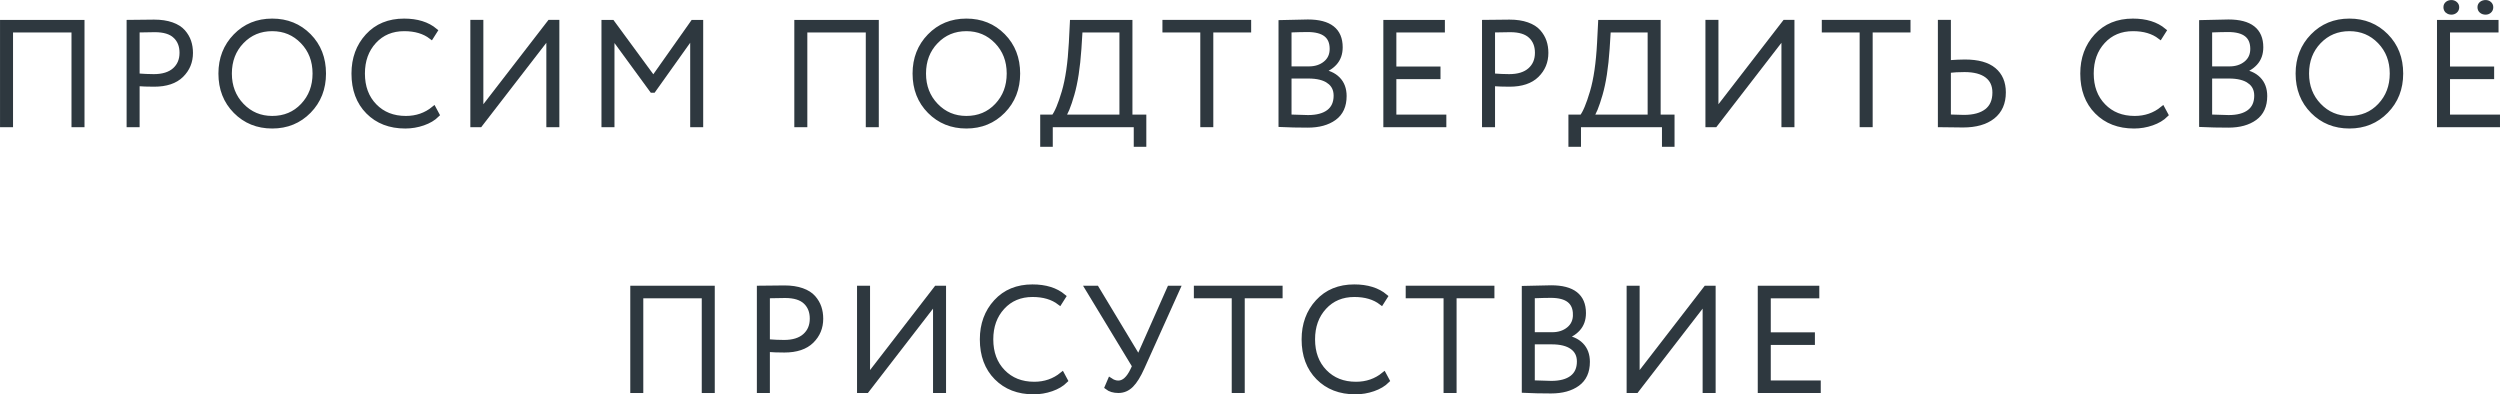 <?xml version="1.0" encoding="UTF-8" standalone="no"?> <!-- Created with Inkscape (http://www.inkscape.org/) --> <svg xmlns:inkscape="http://www.inkscape.org/namespaces/inkscape" xmlns:sodipodi="http://sodipodi.sourceforge.net/DTD/sodipodi-0.dtd" xmlns="http://www.w3.org/2000/svg" xmlns:svg="http://www.w3.org/2000/svg" id="svg1" width="335.255" height="52.881" viewBox="0 0 335.255 52.881" sodipodi:docname="26.ai"> <defs id="defs1"> <clipPath clipPathUnits="userSpaceOnUse" id="clipPath3537"> <path d="M 0,5837.029 H 420 V 0 H 0 Z" transform="translate(-92.484,-2370.682)" id="path3537"></path> </clipPath> <clipPath clipPathUnits="userSpaceOnUse" id="clipPath3539"> <path d="M 0,5837.029 H 420 V 0 H 0 Z" transform="translate(-98.028,-2374.814)" id="path3539"></path> </clipPath> <clipPath clipPathUnits="userSpaceOnUse" id="clipPath3541"> <path d="M 0,5837.029 H 420 V 0 H 0 Z" transform="translate(-107.931,-2372.043)" id="path3541"></path> </clipPath> <clipPath clipPathUnits="userSpaceOnUse" id="clipPath3543"> <path d="M 0,5837.029 H 420 V 0 H 0 Z" transform="translate(-125.054,-2371.315)" id="path3543"></path> </clipPath> <clipPath clipPathUnits="userSpaceOnUse" id="clipPath3545"> <path d="M 0,5837.029 H 420 V 0 H 0 Z" transform="translate(-139.435,-2379.652)" id="path3545"></path> </clipPath> <clipPath clipPathUnits="userSpaceOnUse" id="clipPath3547"> <path d="M 0,5837.029 H 420 V 0 H 0 Z" transform="translate(-145.787,-2370.682)" id="path3547"></path> </clipPath> <clipPath clipPathUnits="userSpaceOnUse" id="clipPath3549"> <path d="M 0,5837.029 H 420 V 0 H 0 Z" transform="translate(-172.372,-2370.682)" id="path3549"></path> </clipPath> <clipPath clipPathUnits="userSpaceOnUse" id="clipPath3551"> <path d="M 0,5837.029 H 420 V 0 H 0 Z" transform="translate(-177.747,-2372.043)" id="path3551"></path> </clipPath> <clipPath clipPathUnits="userSpaceOnUse" id="clipPath3553"> <path d="M 0,5837.029 H 420 V 0 H 0 Z" transform="translate(-189.87,-2368.712)" id="path3553"></path> </clipPath> <clipPath clipPathUnits="userSpaceOnUse" id="clipPath3555"> <path d="M 0,5837.029 H 420 V 0 H 0 Z" transform="translate(-205.207,-2380.211)" id="path3555"></path> </clipPath> <clipPath clipPathUnits="userSpaceOnUse" id="clipPath3557"> <path d="M 0,5837.029 H 420 V 0 H 0 Z" transform="translate(-215.764,-2370.638)" id="path3557"></path> </clipPath> <clipPath clipPathUnits="userSpaceOnUse" id="clipPath3559"> <path d="M 0,5837.029 H 420 V 0 H 0 Z" transform="translate(-229.454,-2370.682)" id="path3559"></path> </clipPath> <clipPath clipPathUnits="userSpaceOnUse" id="clipPath3561"> <path d="M 0,5837.029 H 420 V 0 H 0 Z" transform="translate(-234.351,-2374.814)" id="path3561"></path> </clipPath> <clipPath clipPathUnits="userSpaceOnUse" id="clipPath3563"> <path d="M 0,5837.029 H 420 V 0 H 0 Z" transform="translate(-242.997,-2368.712)" id="path3563"></path> </clipPath> <clipPath clipPathUnits="userSpaceOnUse" id="clipPath3565"> <path d="M 0,5837.029 H 420 V 0 H 0 Z" transform="translate(-263.656,-2379.652)" id="path3565"></path> </clipPath> <clipPath clipPathUnits="userSpaceOnUse" id="clipPath3567"> <path d="M 0,5837.029 H 420 V 0 H 0 Z" transform="translate(-271.522,-2380.211)" id="path3567"></path> </clipPath> <clipPath clipPathUnits="userSpaceOnUse" id="clipPath3569"> <path d="M 0,5837.029 H 420 V 0 H 0 Z" transform="translate(-284.087,-2375.63)" id="path3569"></path> </clipPath> <clipPath clipPathUnits="userSpaceOnUse" id="clipPath3571"> <path d="M 0,5837.029 H 420 V 0 H 0 Z" transform="translate(-298.93,-2371.315)" id="path3571"></path> </clipPath> <clipPath clipPathUnits="userSpaceOnUse" id="clipPath3573"> <path d="M 0,5837.029 H 420 V 0 H 0 Z" transform="translate(-308.356,-2370.638)" id="path3573"></path> </clipPath> <clipPath clipPathUnits="userSpaceOnUse" id="clipPath3575"> <path d="M 0,5837.029 H 420 V 0 H 0 Z" transform="translate(-316.847,-2372.043)" id="path3575"></path> </clipPath> <clipPath clipPathUnits="userSpaceOnUse" id="clipPath3577"> <path d="M 0,5837.029 H 420 V 0 H 0 Z" transform="translate(-335.426,-2370.682)" id="path3577"></path> </clipPath> <clipPath clipPathUnits="userSpaceOnUse" id="clipPath3580"> <path d="M 0,5837.029 H 420 V 0 H 0 Z" transform="translate(-155.874,-2343.947)" id="path3580"></path> </clipPath> <clipPath clipPathUnits="userSpaceOnUse" id="clipPath3582"> <path d="M 0,5837.029 H 420 V 0 H 0 Z" transform="translate(-161.417,-2348.079)" id="path3582"></path> </clipPath> <clipPath clipPathUnits="userSpaceOnUse" id="clipPath3584"> <path d="M 0,5837.029 H 420 V 0 H 0 Z" transform="translate(-178.327,-2352.916)" id="path3584"></path> </clipPath> <clipPath clipPathUnits="userSpaceOnUse" id="clipPath3586"> <path d="M 0,5837.029 H 420 V 0 H 0 Z" transform="translate(-188.253,-2344.579)" id="path3586"></path> </clipPath> <clipPath clipPathUnits="userSpaceOnUse" id="clipPath3588"> <path d="M 0,5837.029 H 420 V 0 H 0 Z" transform="translate(-201.869,-2354.24)" id="path3588"></path> </clipPath> <clipPath clipPathUnits="userSpaceOnUse" id="clipPath3590"> <path d="M 0,5837.029 H 420 V 0 H 0 Z" transform="translate(-208.368,-2353.475)" id="path3590"></path> </clipPath> <clipPath clipPathUnits="userSpaceOnUse" id="clipPath3592"> <path d="M 0,5837.029 H 420 V 0 H 0 Z" transform="translate(-220.616,-2344.579)" id="path3592"></path> </clipPath> <clipPath clipPathUnits="userSpaceOnUse" id="clipPath3594"> <path d="M 0,5837.029 H 420 V 0 H 0 Z" transform="translate(-229.673,-2353.475)" id="path3594"></path> </clipPath> <clipPath clipPathUnits="userSpaceOnUse" id="clipPath3596"> <path d="M 0,5837.029 H 420 V 0 H 0 Z" transform="translate(-240.232,-2343.903)" id="path3596"></path> </clipPath> <clipPath clipPathUnits="userSpaceOnUse" id="clipPath3598"> <path d="M 0,5837.029 H 420 V 0 H 0 Z" transform="translate(-255.73,-2352.916)" id="path3598"></path> </clipPath> <clipPath clipPathUnits="userSpaceOnUse" id="clipPath3600"> <path d="M 0,5837.029 H 420 V 0 H 0 Z" transform="translate(-267.111,-2343.947)" id="path3600"></path> </clipPath> </defs> <g id="layer-MC0" inkscape:groupmode="layer" inkscape:label="Слой 1" transform="translate(-112.314,-4605.073)"> <path id="path3535" d="m 44.967,-136.883 v -9.527 h -6.387 v 9.527 h -0.809 v -10.301 h 8.004 v 10.301 z m 6.349,0 h -0.809 v -10.301 c 0.188,0 0.604,-0.003 1.254,-0.012 0.647,-0.006 1.069,-0.012 1.266,-0.012 0.686,0 1.277,0.091 1.77,0.27 0.498,0.173 0.879,0.41 1.137,0.715 0.264,0.305 0.457,0.633 0.574,0.984 0.117,0.346 0.176,0.724 0.176,1.137 0,0.885 -0.311,1.629 -0.926,2.238 -0.618,0.604 -1.529,0.902 -2.73,0.902 -0.618,0 -1.189,-0.018 -1.711,-0.059 z m 1.781,-9.562 c -0.539,0 -1.134,0.012 -1.781,0.035 v 4.617 c 0.639,0.047 1.198,0.07 1.676,0.07 0.914,0 1.617,-0.217 2.109,-0.656 0.492,-0.437 0.738,-1.014 0.738,-1.734 0,-0.709 -0.229,-1.277 -0.68,-1.699 -0.445,-0.422 -1.134,-0.633 -2.062,-0.633 z m 6.65,4.418 c 0,-1.5 0.486,-2.754 1.465,-3.762 0.984,-1.014 2.215,-1.523 3.691,-1.523 1.477,0 2.707,0.501 3.691,1.5 0.984,0.993 1.477,2.256 1.477,3.785 0,1.509 -0.492,2.766 -1.477,3.773 -0.984,1.002 -2.215,1.5 -3.691,1.5 -1.471,0 -2.695,-0.495 -3.68,-1.488 -0.984,-0.99 -1.477,-2.253 -1.477,-3.785 z m 0.855,0 c 0,1.283 0.413,2.355 1.242,3.223 0.826,0.861 1.846,1.289 3.059,1.289 1.248,0 2.279,-0.428 3.094,-1.289 0.812,-0.867 1.219,-1.939 1.219,-3.223 0,-1.295 -0.416,-2.373 -1.242,-3.234 -0.829,-0.858 -1.852,-1.289 -3.07,-1.289 -1.228,0 -2.25,0.431 -3.07,1.289 -0.82,0.861 -1.23,1.939 -1.23,3.234 z m 20.552,3.539 0.328,0.609 c -0.36,0.352 -0.829,0.63 -1.406,0.832 -0.58,0.193 -1.178,0.293 -1.793,0.293 -1.541,0 -2.786,-0.48 -3.738,-1.441 -0.946,-0.961 -1.418,-2.238 -1.418,-3.832 0,-1.515 0.46,-2.771 1.383,-3.773 0.92,-1.008 2.139,-1.512 3.656,-1.512 1.304,0 2.344,0.325 3.117,0.973 l -0.375,0.598 c -0.712,-0.539 -1.623,-0.809 -2.73,-0.809 -1.242,0 -2.256,0.428 -3.035,1.277 -0.773,0.853 -1.16,1.934 -1.16,3.246 0,1.345 0.401,2.435 1.207,3.27 0.812,0.829 1.863,1.242 3.152,1.242 1.078,0 2.016,-0.322 2.812,-0.973 z m 4.646,1.605 h -0.727 v -10.301 h 0.809 v 8.977 l 6.926,-8.977 h 0.727 v 10.301 h -0.809 v -8.977 z m 12.463,0 v -10.301 h 0.832 l 4.137,5.648 3.996,-5.648 h 0.773 v 10.301 h -0.809 v -9.035 l -3.961,5.566 h -0.129 l -4.031,-5.52 v 8.988 z m 26.593,0 v -9.527 h -6.387 v 9.527 h -0.809 v -10.301 h 8.004 v 10.301 z m 4.705,-5.145 c 0,-1.5 0.486,-2.754 1.465,-3.762 0.984,-1.014 2.215,-1.523 3.691,-1.523 1.477,0 2.707,0.501 3.691,1.5 0.984,0.993 1.477,2.256 1.477,3.785 0,1.509 -0.492,2.766 -1.477,3.773 -0.984,1.002 -2.215,1.5 -3.691,1.5 -1.471,0 -2.695,-0.495 -3.68,-1.488 -0.984,-0.99 -1.477,-2.253 -1.477,-3.785 z m 0.855,0 c 0,1.283 0.413,2.355 1.242,3.223 0.826,0.861 1.846,1.289 3.059,1.289 1.248,0 2.279,-0.428 3.094,-1.289 0.812,-0.867 1.219,-1.939 1.219,-3.223 0,-1.295 -0.416,-2.373 -1.242,-3.234 -0.829,-0.858 -1.852,-1.289 -3.07,-1.289 -1.228,0 -2.25,0.431 -3.07,1.289 -0.82,0.861 -1.23,1.939 -1.23,3.234 z m 11.977,7.113 v -2.73 h 1.102 c 0.334,-0.422 0.691,-1.26 1.066,-2.52 0.375,-1.266 0.612,-2.918 0.715,-4.957 l 0.105,-2.062 h 5.801 v 9.539 h 1.395 v 2.73 h -0.762 v -1.969 h -8.648 v 1.969 z m 3.656,-9.621 c -0.135,1.875 -0.372,3.407 -0.715,4.594 -0.346,1.189 -0.656,1.954 -0.938,2.297 h 5.977 v -8.766 h -4.207 z m 8.646,-1.875 v -0.773 h 8.426 v 0.773 h -3.809 v 9.527 h -0.809 v -9.527 z m 11.666,9.516 v -10.266 c 1.529,-0.038 2.432,-0.059 2.707,-0.059 2.171,0 3.258,0.85 3.258,2.543 0,0.65 -0.193,1.181 -0.574,1.594 -0.375,0.407 -0.853,0.68 -1.43,0.82 v 0.023 c 0.756,0.088 1.342,0.346 1.758,0.773 0.422,0.431 0.633,0.996 0.633,1.699 0,0.984 -0.334,1.72 -0.996,2.203 -0.665,0.486 -1.553,0.727 -2.66,0.727 -0.993,0 -1.893,-0.021 -2.695,-0.059 z m 2.766,-4.887 h -1.957 v 4.113 c 1.102,0.047 1.737,0.07 1.91,0.07 0.905,0 1.6,-0.188 2.086,-0.562 0.492,-0.375 0.738,-0.926 0.738,-1.652 0,-0.624 -0.243,-1.107 -0.727,-1.453 -0.478,-0.343 -1.16,-0.516 -2.051,-0.516 z m -0.082,-4.676 c -0.422,0 -1.049,0.018 -1.875,0.047 v 3.914 h 2.004 c 0.662,0 1.219,-0.179 1.664,-0.539 0.451,-0.366 0.68,-0.858 0.68,-1.477 0,-1.295 -0.826,-1.945 -2.473,-1.945 z m 7.857,9.574 v -10.301 h 5.695 v 0.773 h -4.887 v 3.926 h 4.441 v 0.762 h -4.441 v 4.078 h 5.039 v 0.762 z m 10.734,0 h -0.809 v -10.301 c 0.188,0 0.604,-0.003 1.254,-0.012 0.647,-0.006 1.069,-0.012 1.266,-0.012 0.686,0 1.277,0.091 1.77,0.27 0.498,0.173 0.879,0.41 1.137,0.715 0.264,0.305 0.457,0.633 0.574,0.984 0.117,0.346 0.176,0.724 0.176,1.137 0,0.885 -0.311,1.629 -0.926,2.238 -0.618,0.604 -1.529,0.902 -2.73,0.902 -0.618,0 -1.189,-0.018 -1.711,-0.059 z m 1.781,-9.562 c -0.539,0 -1.134,0.012 -1.781,0.035 v 4.617 c 0.639,0.047 1.198,0.07 1.676,0.07 0.914,0 1.617,-0.217 2.109,-0.656 0.492,-0.437 0.738,-1.014 0.738,-1.734 0,-0.709 -0.229,-1.277 -0.68,-1.699 -0.445,-0.422 -1.134,-0.633 -2.062,-0.633 z m 6.1,11.531 v -2.73 h 1.102 c 0.334,-0.422 0.691,-1.26 1.066,-2.52 0.375,-1.266 0.612,-2.918 0.715,-4.957 l 0.105,-2.062 h 5.801 v 9.539 h 1.395 v 2.73 h -0.762 v -1.969 h -8.648 v 1.969 z m 3.656,-9.621 c -0.135,1.875 -0.372,3.407 -0.715,4.594 -0.346,1.189 -0.656,1.954 -0.938,2.297 h 5.977 v -8.766 h -4.207 z m 10.849,7.652 h -0.727 v -10.301 h 0.809 v 8.977 l 6.926,-8.977 h 0.727 v 10.301 h -0.809 v -8.977 z m 10.989,-9.527 v -0.773 h 8.426 v 0.773 h -3.809 v 9.527 h -0.809 v -9.527 z m 14.092,3.984 c -0.586,0 -1.125,0.029 -1.617,0.082 v 4.676 c 0.914,0.032 1.433,0.047 1.559,0.047 0.999,0 1.77,-0.211 2.309,-0.633 0.539,-0.422 0.809,-1.043 0.809,-1.863 0,-0.741 -0.264,-1.312 -0.785,-1.711 -0.524,-0.398 -1.283,-0.598 -2.273,-0.598 z m -1.617,-4.758 v 4.066 c 0.709,-0.047 1.266,-0.07 1.664,-0.07 1.295,0 2.265,0.267 2.906,0.797 0.639,0.533 0.961,1.286 0.961,2.262 0,1.055 -0.36,1.869 -1.078,2.438 -0.712,0.562 -1.705,0.844 -2.977,0.844 -0.299,0 -0.709,-0.009 -1.23,-0.023 -0.516,-0.009 -0.867,-0.012 -1.055,-0.012 v -10.301 z m 21.545,8.695 0.328,0.609 c -0.36,0.352 -0.829,0.63 -1.406,0.832 -0.58,0.193 -1.178,0.293 -1.793,0.293 -1.541,0 -2.786,-0.48 -3.738,-1.441 -0.946,-0.961 -1.418,-2.238 -1.418,-3.832 0,-1.515 0.46,-2.771 1.383,-3.773 0.92,-1.008 2.139,-1.512 3.656,-1.512 1.304,0 2.344,0.325 3.117,0.973 l -0.375,0.598 c -0.712,-0.539 -1.623,-0.809 -2.73,-0.809 -1.242,0 -2.256,0.428 -3.035,1.277 -0.773,0.853 -1.16,1.934 -1.16,3.246 0,1.345 0.401,2.435 1.207,3.27 0.812,0.829 1.863,1.242 3.152,1.242 1.078,0 2.016,-0.322 2.812,-0.973 z m 3.923,1.594 v -10.266 c 1.529,-0.038 2.432,-0.059 2.707,-0.059 2.171,0 3.258,0.85 3.258,2.543 0,0.65 -0.193,1.181 -0.574,1.594 -0.375,0.407 -0.853,0.68 -1.43,0.82 v 0.023 c 0.756,0.088 1.342,0.346 1.758,0.773 0.422,0.431 0.633,0.996 0.633,1.699 0,0.984 -0.334,1.72 -0.996,2.203 -0.665,0.486 -1.553,0.727 -2.66,0.727 -0.993,0 -1.893,-0.021 -2.695,-0.059 z m 2.766,-4.887 h -1.957 v 4.113 c 1.102,0.047 1.737,0.07 1.91,0.07 0.905,0 1.6,-0.188 2.086,-0.562 0.492,-0.375 0.738,-0.926 0.738,-1.652 0,-0.624 -0.243,-1.107 -0.727,-1.453 -0.478,-0.343 -1.16,-0.516 -2.051,-0.516 z m -0.082,-4.676 c -0.422,0 -1.049,0.018 -1.875,0.047 v 3.914 h 2.004 c 0.662,0 1.219,-0.179 1.664,-0.539 0.451,-0.366 0.68,-0.858 0.68,-1.477 0,-1.295 -0.826,-1.945 -2.473,-1.945 z m 7.028,4.43 c 0,-1.5 0.486,-2.754 1.465,-3.762 0.984,-1.014 2.215,-1.523 3.691,-1.523 1.477,0 2.707,0.501 3.691,1.5 0.984,0.993 1.477,2.256 1.477,3.785 0,1.509 -0.492,2.766 -1.477,3.773 -0.984,1.002 -2.215,1.5 -3.691,1.5 -1.471,0 -2.695,-0.495 -3.68,-1.488 -0.984,-0.99 -1.477,-2.253 -1.477,-3.785 z m 0.855,0 c 0,1.283 0.413,2.355 1.242,3.223 0.826,0.861 1.846,1.289 3.059,1.289 1.248,0 2.279,-0.428 3.094,-1.289 0.812,-0.867 1.219,-1.939 1.219,-3.223 0,-1.295 -0.416,-2.373 -1.242,-3.234 -0.829,-0.858 -1.852,-1.289 -3.07,-1.289 -1.228,0 -2.25,0.431 -3.07,1.289 -0.82,0.861 -1.23,1.939 -1.23,3.234 z m 13.356,5.145 v -10.301 h 5.695 v 0.773 h -4.887 v 3.926 h 4.441 v 0.762 h -4.441 v 4.078 h 5.039 v 0.762 z m 0.656,-11.824 c 0,-0.146 0.05,-0.261 0.152,-0.34 0.108,-0.085 0.24,-0.129 0.398,-0.129 0.141,0 0.261,0.044 0.363,0.129 0.108,0.088 0.164,0.199 0.164,0.34 0,0.158 -0.056,0.281 -0.164,0.375 -0.103,0.088 -0.223,0.129 -0.363,0.129 -0.158,0 -0.29,-0.041 -0.398,-0.129 -0.103,-0.094 -0.152,-0.217 -0.152,-0.375 z m 3.422,0 c 0,-0.146 0.053,-0.261 0.164,-0.34 0.117,-0.085 0.252,-0.129 0.41,-0.129 0.132,0 0.249,0.044 0.352,0.129 0.108,0.088 0.164,0.199 0.164,0.34 0,0.158 -0.056,0.281 -0.164,0.375 -0.103,0.088 -0.22,0.129 -0.352,0.129 -0.164,0 -0.302,-0.041 -0.41,-0.129 -0.111,-0.094 -0.164,-0.217 -0.164,-0.375 z m 0,0" style="fill:#2e383f;fill-opacity:1;fill-rule:nonzero;stroke:none" transform="matrix(1.333,0,0,1.333,62.274,4804.315)"></path> <path id="path3536" d="M 0,0 V 10.293 H -7.999 V 0 h 0.809 v 9.528 h 6.381 V 0 Z" style="fill:none;stroke:#2e383f;stroke-width:0.5;stroke-linecap:butt;stroke-linejoin:miter;stroke-miterlimit:10;stroke-dasharray:none;stroke-opacity:1" transform="matrix(1.333,0,0,-1.333,123.313,4621.797)" clip-path="url(#clipPath3537)" inkscape:export-filename="./path3536.svg" inkscape:export-xdpi="96" inkscape:export-ydpi="96"></path> <path id="path3538" d="m 0,0 c 0.52,-0.039 1.088,-0.059 1.706,-0.059 1.206,0 2.117,0.304 2.735,0.912 C 5.058,1.46 5.367,2.206 5.367,3.088 5.367,3.5 5.308,3.879 5.19,4.228 5.073,4.575 4.882,4.901 4.617,5.206 4.353,5.509 3.973,5.75 3.478,5.926 2.982,6.103 2.392,6.19 1.706,6.19 1.509,6.19 1.088,6.186 0.441,6.176 -0.206,6.166 -0.623,6.161 -0.809,6.161 V -4.132 H 0 Z M 3.845,4.793 C 4.291,4.372 4.514,3.809 4.514,3.103 4.514,2.377 4.269,1.796 3.779,1.36 3.289,0.924 2.588,0.706 1.676,0.706 1.196,0.706 0.637,0.73 0,0.779 v 4.617 c 0.647,0.02 1.24,0.03 1.779,0.03 0.931,0 1.62,-0.211 2.066,-0.633 z" style="fill:none;stroke:#2e383f;stroke-width:0.5;stroke-linecap:butt;stroke-linejoin:miter;stroke-miterlimit:10;stroke-dasharray:none;stroke-opacity:1" transform="matrix(1.333,0,0,-1.333,130.704,4616.288)" clip-path="url(#clipPath3539)"></path> <path id="path3540" d="m 0,0 c 0.985,-0.995 2.213,-1.493 3.683,-1.493 1.471,0 2.698,0.503 3.684,1.508 0.985,1.004 1.478,2.261 1.478,3.771 0,1.529 -0.493,2.792 -1.478,3.787 C 6.381,8.567 5.154,9.065 3.683,9.065 2.203,9.065 0.973,8.56 -0.007,7.55 -0.988,6.541 -1.478,5.286 -1.478,3.786 -1.478,2.257 -0.985,0.995 0,0 Z M 0.61,7.014 C 1.434,7.872 2.458,8.3 3.683,8.3 4.899,8.3 5.92,7.872 6.749,7.014 7.578,6.156 7.992,5.08 7.992,3.786 7.992,2.502 7.585,1.428 6.771,0.566 5.958,-0.297 4.928,-0.728 3.683,-0.728 c -1.215,0 -2.237,0.431 -3.066,1.294 -0.828,0.862 -1.242,1.936 -1.242,3.22 0,1.294 0.412,2.37 1.235,3.228 z" style="fill:none;stroke:#2e383f;stroke-width:0.5;stroke-linecap:butt;stroke-linejoin:miter;stroke-miterlimit:10;stroke-dasharray:none;stroke-opacity:1" transform="matrix(1.333,0,0,-1.333,143.908,4619.983)" clip-path="url(#clipPath3541)"></path> <path id="path3542" d="m 0,0 c -1.294,0 -2.345,0.417 -3.154,1.25 -0.809,0.833 -1.213,1.921 -1.213,3.264 0,1.314 0.389,2.395 1.169,3.242 0.779,0.848 1.791,1.272 3.036,1.272 1.108,0 2.015,-0.269 2.721,-0.808 L 2.941,8.823 C 2.167,9.47 1.127,9.793 -0.177,9.793 -1.696,9.793 -2.917,9.291 -3.838,8.286 -4.759,7.281 -5.22,6.024 -5.22,4.514 c 0,-1.598 0.475,-2.877 1.426,-3.838 0.951,-0.961 2.196,-1.441 3.735,-1.441 0.618,0 1.216,0.101 1.794,0.302 0.578,0.201 1.044,0.478 1.397,0.831 L 2.809,0.97 C 2.015,0.323 1.078,0 0,0 Z" style="fill:none;stroke:#2e383f;stroke-width:0.5;stroke-linecap:butt;stroke-linejoin:miter;stroke-miterlimit:10;stroke-dasharray:none;stroke-opacity:1" transform="matrix(1.333,0,0,-1.333,166.739,4620.954)" clip-path="url(#clipPath3543)"></path> <path id="path3544" d="M 0,0 V -8.97 H 0.809 V 1.323 H 0.088 L -6.837,-7.646 V 1.323 H -7.646 V -8.97 h 0.72 z" style="fill:none;stroke:#2e383f;stroke-width:0.5;stroke-linecap:butt;stroke-linejoin:miter;stroke-miterlimit:10;stroke-dasharray:none;stroke-opacity:1" transform="matrix(1.333,0,0,-1.333,185.913,4609.837)" clip-path="url(#clipPath3545)"></path> <path id="path3546" d="M 0,0 V 8.984 L 4.029,3.47 H 4.161 L 8.117,9.028 V 0 H 8.925 V 10.293 H 8.146 L 4.161,4.646 0.015,10.293 H -0.809 V 0 Z" style="fill:none;stroke:#2e383f;stroke-width:0.5;stroke-linecap:butt;stroke-linejoin:miter;stroke-miterlimit:10;stroke-dasharray:none;stroke-opacity:1" transform="matrix(1.333,0,0,-1.333,194.383,4621.797)" clip-path="url(#clipPath3547)"></path> <path id="path3548" d="M 0,0 V 10.293 H -7.999 V 0 h 0.809 v 9.528 h 6.381 V 0 Z" style="fill:none;stroke:#2e383f;stroke-width:0.5;stroke-linecap:butt;stroke-linejoin:miter;stroke-miterlimit:10;stroke-dasharray:none;stroke-opacity:1" transform="matrix(1.333,0,0,-1.333,229.829,4621.797)" clip-path="url(#clipPath3549)"></path> <path id="path3550" d="m 0,0 c 0.985,-0.995 2.213,-1.493 3.683,-1.493 1.471,0 2.698,0.503 3.684,1.508 0.985,1.004 1.478,2.261 1.478,3.771 0,1.529 -0.493,2.792 -1.478,3.787 C 6.381,8.567 5.154,9.065 3.683,9.065 2.203,9.065 0.973,8.56 -0.007,7.55 -0.988,6.541 -1.478,5.286 -1.478,3.786 -1.478,2.257 -0.985,0.995 0,0 Z M 0.61,7.014 C 1.434,7.872 2.458,8.3 3.683,8.3 4.899,8.3 5.92,7.872 6.749,7.014 7.578,6.156 7.992,5.08 7.992,3.786 7.992,2.502 7.585,1.428 6.771,0.566 5.958,-0.297 4.928,-0.728 3.683,-0.728 c -1.215,0 -2.237,0.431 -3.066,1.294 -0.828,0.862 -1.242,1.936 -1.242,3.22 0,1.294 0.412,2.37 1.235,3.228 z" style="fill:none;stroke:#2e383f;stroke-width:0.5;stroke-linecap:butt;stroke-linejoin:miter;stroke-miterlimit:10;stroke-dasharray:none;stroke-opacity:1" transform="matrix(1.333,0,0,-1.333,236.995,4619.983)" clip-path="url(#clipPath3551)"></path> <path id="path3552" d="M 0,0 V 1.97 H 8.646 V 0 H 9.411 V 2.735 H 8.014 v 9.528 H 2.22 L 2.117,10.205 C 2.009,8.166 1.77,6.516 1.397,5.257 1.024,3.997 0.671,3.156 0.338,2.735 H -0.765 V 0 Z M 3,11.499 H 7.205 V 2.735 H 1.235 C 1.52,3.078 1.833,3.842 2.176,5.029 2.519,6.215 2.754,7.744 2.882,9.617 Z" style="fill:none;stroke:#2e383f;stroke-width:0.5;stroke-linecap:butt;stroke-linejoin:miter;stroke-miterlimit:10;stroke-dasharray:none;stroke-opacity:1" transform="matrix(1.333,0,0,-1.333,253.16,4624.424)" clip-path="url(#clipPath3553)"></path> <path id="path3554" d="M 0,0 V -9.528 H 0.809 V 0 H 4.617 V 0.765 H -3.809 V 0 Z" style="fill:none;stroke:#2e383f;stroke-width:0.5;stroke-linecap:butt;stroke-linejoin:miter;stroke-miterlimit:10;stroke-dasharray:none;stroke-opacity:1" transform="matrix(1.333,0,0,-1.333,273.609,4609.093)" clip-path="url(#clipPath3555)"></path> <path id="path3556" d="m 0,0 c 1.107,0 1.994,0.243 2.661,0.728 0.667,0.485 1,1.218 1,2.198 0,0.706 -0.211,1.272 -0.632,1.699 C 2.607,5.051 2.02,5.308 1.265,5.396 v 0.03 c 0.578,0.137 1.055,0.411 1.433,0.823 0.377,0.412 0.567,0.941 0.567,1.588 0,1.696 -1.084,2.544 -3.25,2.544 -0.275,0 -1.177,-0.02 -2.706,-0.059 V 0.059 C -1.888,0.02 -0.99,0 0,0 Z M 2.132,4.426 C 2.612,4.083 2.853,3.597 2.853,2.97 2.853,2.245 2.607,1.696 2.117,1.323 1.627,0.951 0.931,0.765 0.029,0.765 c -0.176,0 -0.813,0.019 -1.911,0.058 V 4.94 h 1.955 c 0.892,0 1.578,-0.171 2.059,-0.514 z M 2.455,7.675 C 2.455,7.058 2.232,6.567 1.786,6.205 1.34,5.842 0.784,5.661 0.117,5.661 h -1.999 v 3.911 c 0.823,0.03 1.445,0.045 1.867,0.045 1.647,0 2.47,-0.648 2.47,-1.942 z" style="fill:none;stroke:#2e383f;stroke-width:0.5;stroke-linecap:butt;stroke-linejoin:miter;stroke-miterlimit:10;stroke-dasharray:none;stroke-opacity:1" transform="matrix(1.333,0,0,-1.333,287.686,4621.856)" clip-path="url(#clipPath3557)"></path> <path id="path3558" d="m 0,0 v 0.765 h -5.028 v 4.073 h 4.44 v 0.765 h -4.44 v 3.925 h 4.882 v 0.765 H -5.838 V 0 Z" style="fill:none;stroke:#2e383f;stroke-width:0.5;stroke-linecap:butt;stroke-linejoin:miter;stroke-miterlimit:10;stroke-dasharray:none;stroke-opacity:1" transform="matrix(1.333,0,0,-1.333,305.938,4621.797)" clip-path="url(#clipPath3559)"></path> <path id="path3560" d="m 0,0 c 0.519,-0.039 1.088,-0.059 1.705,-0.059 1.206,0 2.117,0.304 2.735,0.912 C 5.058,1.46 5.366,2.206 5.366,3.088 5.366,3.5 5.308,3.879 5.19,4.228 5.072,4.575 4.882,4.901 4.616,5.206 4.352,5.509 3.972,5.75 3.478,5.926 2.982,6.103 2.392,6.19 1.705,6.19 1.509,6.19 1.088,6.186 0.44,6.176 -0.206,6.166 -0.623,6.161 -0.81,6.161 V -4.132 H 0 Z M 3.845,4.793 C 4.291,4.372 4.514,3.809 4.514,3.103 4.514,2.377 4.269,1.796 3.778,1.36 3.288,0.924 2.588,0.706 1.676,0.706 1.195,0.706 0.637,0.73 0,0.779 v 4.617 c 0.646,0.02 1.239,0.03 1.778,0.03 0.932,0 1.62,-0.211 2.067,-0.633 z" style="fill:none;stroke:#2e383f;stroke-width:0.5;stroke-linecap:butt;stroke-linejoin:miter;stroke-miterlimit:10;stroke-dasharray:none;stroke-opacity:1" transform="matrix(1.333,0,0,-1.333,312.468,4616.288)" clip-path="url(#clipPath3561)"></path> <path id="path3562" d="M 0,0 V 1.97 H 8.646 V 0 H 9.411 V 2.735 H 8.014 v 9.528 H 2.221 L 2.117,10.205 C 2.01,8.166 1.77,6.516 1.396,5.257 1.024,3.997 0.671,3.156 0.338,2.735 H -0.765 V 0 Z M 3,11.499 H 7.205 V 2.735 H 1.235 C 1.52,3.078 1.833,3.842 2.176,5.029 2.52,6.215 2.755,7.744 2.882,9.617 Z" style="fill:none;stroke:#2e383f;stroke-width:0.5;stroke-linecap:butt;stroke-linejoin:miter;stroke-miterlimit:10;stroke-dasharray:none;stroke-opacity:1" transform="matrix(1.333,0,0,-1.333,323.995,4624.424)" clip-path="url(#clipPath3563)"></path> <path id="path3564" d="M 0,0 V -8.97 H 0.809 V 1.323 H 0.088 L -6.837,-7.646 V 1.323 H -7.646 V -8.97 h 0.72 z" style="fill:none;stroke:#2e383f;stroke-width:0.5;stroke-linecap:butt;stroke-linejoin:miter;stroke-miterlimit:10;stroke-dasharray:none;stroke-opacity:1" transform="matrix(1.333,0,0,-1.333,351.541,4609.837)" clip-path="url(#clipPath3565)"></path> <path id="path3566" d="M 0,0 V -9.528 H 0.81 V 0 H 4.617 V 0.765 H -3.808 V 0 Z" style="fill:none;stroke:#2e383f;stroke-width:0.5;stroke-linecap:butt;stroke-linejoin:miter;stroke-miterlimit:10;stroke-dasharray:none;stroke-opacity:1" transform="matrix(1.333,0,0,-1.333,362.029,4609.093)" clip-path="url(#clipPath3567)"></path> <path id="path3568" d="m 0,0 c 0.524,-0.397 0.787,-0.968 0.787,-1.713 0,-0.824 -0.27,-1.446 -0.808,-1.868 -0.541,-0.421 -1.31,-0.632 -2.309,-0.632 -0.128,0 -0.648,0.015 -1.559,0.044 v 4.676 c 0.49,0.059 1.03,0.088 1.618,0.088 C -1.281,0.595 -0.524,0.397 0,0 Z M -4.698,5.345 V -4.948 c 0.186,0 0.539,-0.005 1.058,-0.015 0.52,-0.01 0.927,-0.015 1.221,-0.015 1.274,0 2.27,0.282 2.985,0.846 0.715,0.564 1.074,1.375 1.074,2.433 0,0.971 -0.322,1.723 -0.963,2.258 C 0.034,1.093 -0.934,1.36 -2.228,1.36 -2.63,1.36 -3.184,1.335 -3.889,1.287 v 4.058 z" style="fill:none;stroke:#2e383f;stroke-width:0.5;stroke-linecap:butt;stroke-linejoin:miter;stroke-miterlimit:10;stroke-dasharray:none;stroke-opacity:1" transform="matrix(1.333,0,0,-1.333,378.783,4615.199)" clip-path="url(#clipPath3569)"></path> <path id="path3570" d="m 0,0 c -1.294,0 -2.345,0.417 -3.153,1.25 -0.81,0.833 -1.214,1.921 -1.214,3.264 0,1.314 0.389,2.395 1.169,3.242 0.779,0.848 1.792,1.272 3.037,1.272 1.107,0 2.015,-0.269 2.72,-0.808 L 2.941,8.823 C 2.167,9.47 1.128,9.793 -0.176,9.793 -1.695,9.793 -2.916,9.291 -3.838,8.286 -4.759,7.281 -5.22,6.024 -5.22,4.514 c 0,-1.598 0.476,-2.877 1.427,-3.838 0.95,-0.961 2.195,-1.441 3.734,-1.441 0.619,0 1.216,0.101 1.794,0.302 0.578,0.201 1.044,0.478 1.398,0.831 L 2.809,0.97 C 2.015,0.323 1.079,0 0,0 Z" style="fill:none;stroke:#2e383f;stroke-width:0.5;stroke-linecap:butt;stroke-linejoin:miter;stroke-miterlimit:10;stroke-dasharray:none;stroke-opacity:1" transform="matrix(1.333,0,0,-1.333,398.574,4620.954)" clip-path="url(#clipPath3571)"></path> <path id="path3572" d="m 0,0 c 1.107,0 1.994,0.243 2.661,0.728 0.667,0.485 1,1.218 1,2.198 0,0.706 -0.211,1.272 -0.632,1.699 C 2.607,5.051 2.02,5.308 1.265,5.396 v 0.03 c 0.578,0.137 1.055,0.411 1.433,0.823 0.377,0.412 0.567,0.941 0.567,1.588 0,1.696 -1.084,2.544 -3.25,2.544 -0.275,0 -1.177,-0.02 -2.706,-0.059 V 0.059 C -1.888,0.02 -0.99,0 0,0 Z M 2.132,4.426 C 2.612,4.083 2.853,3.597 2.853,2.97 2.853,2.245 2.607,1.696 2.117,1.323 1.627,0.951 0.931,0.765 0.029,0.765 c -0.176,0 -0.813,0.019 -1.911,0.058 V 4.94 h 1.955 c 0.892,0 1.578,-0.171 2.059,-0.514 z M 2.455,7.675 C 2.455,7.058 2.232,6.567 1.786,6.205 1.34,5.842 0.784,5.661 0.117,5.661 h -1.999 v 3.911 c 0.823,0.03 1.445,0.045 1.867,0.045 1.647,0 2.47,-0.648 2.47,-1.942 z" style="fill:none;stroke:#2e383f;stroke-width:0.5;stroke-linecap:butt;stroke-linejoin:miter;stroke-miterlimit:10;stroke-dasharray:none;stroke-opacity:1" transform="matrix(1.333,0,0,-1.333,411.141,4621.856)" clip-path="url(#clipPath3573)"></path> <path id="path3574" d="m 0,0 c 0.985,-0.995 2.213,-1.493 3.684,-1.493 1.47,0 2.698,0.503 3.683,1.508 0.986,1.004 1.478,2.261 1.478,3.771 0,1.529 -0.492,2.792 -1.478,3.787 C 6.382,8.567 5.154,9.065 3.684,9.065 2.203,9.065 0.973,8.56 -0.007,7.55 -0.987,6.541 -1.478,5.286 -1.478,3.786 -1.478,2.257 -0.984,0.995 0,0 Z M 0.61,7.014 C 1.434,7.872 2.458,8.3 3.684,8.3 4.899,8.3 5.921,7.872 6.75,7.014 7.578,6.156 7.992,5.08 7.992,3.786 7.992,2.502 7.585,1.428 6.771,0.566 5.958,-0.297 4.929,-0.728 3.684,-0.728 c -1.216,0 -2.238,0.431 -3.066,1.294 -0.829,0.862 -1.243,1.936 -1.243,3.22 0,1.294 0.412,2.37 1.235,3.228 z" style="fill:none;stroke:#2e383f;stroke-width:0.5;stroke-linecap:butt;stroke-linejoin:miter;stroke-miterlimit:10;stroke-dasharray:none;stroke-opacity:1" transform="matrix(1.333,0,0,-1.333,422.463,4619.983)" clip-path="url(#clipPath3575)"></path> <path id="path3576" d="m 0,0 v 0.765 h -5.028 v 4.073 h 4.44 v 0.765 h -4.44 v 3.925 h 4.882 v 0.765 H -5.838 V 0 Z m -5.028,11.455 c 0.107,-0.089 0.239,-0.133 0.396,-0.133 0.138,0 0.26,0.044 0.367,0.133 0.109,0.088 0.162,0.211 0.162,0.367 0,0.137 -0.053,0.25 -0.162,0.339 -0.107,0.088 -0.229,0.132 -0.367,0.132 -0.157,0 -0.289,-0.042 -0.396,-0.125 -0.109,-0.084 -0.162,-0.199 -0.162,-0.346 0,-0.156 0.053,-0.279 0.162,-0.367 z m 3.425,0 c 0.108,-0.089 0.246,-0.133 0.412,-0.133 0.137,0 0.257,0.044 0.36,0.133 0.103,0.088 0.154,0.211 0.154,0.367 0,0.137 -0.051,0.25 -0.154,0.339 -0.103,0.088 -0.223,0.132 -0.36,0.132 -0.157,0 -0.291,-0.042 -0.405,-0.125 -0.112,-0.084 -0.169,-0.199 -0.169,-0.346 0,-0.156 0.054,-0.279 0.162,-0.367 z" style="fill:none;stroke:#2e383f;stroke-width:0.5;stroke-linecap:butt;stroke-linejoin:miter;stroke-miterlimit:10;stroke-dasharray:none;stroke-opacity:1" transform="matrix(1.333,0,0,-1.333,447.235,4621.797)" clip-path="url(#clipPath3577)"></path> <path id="path3578" d="M 8.826,7.84375e-4 V -9.527 H 2.439 V 7.84375e-4 H 1.63 V -10.3 H 9.634 V 7.84375e-4 Z m 6.346,0 H 14.363 V -10.3 c 0.188,0 0.604,-0.003 1.254,-0.012 0.647,-0.006 1.069,-0.012 1.266,-0.012 0.686,0 1.277,0.091 1.77,0.27 0.498,0.173 0.879,0.41 1.137,0.715 0.264,0.305 0.457,0.633 0.574,0.984 0.117,0.346 0.176,0.724 0.176,1.137 0,0.885 -0.311,1.629 -0.926,2.238 -0.618,0.604 -1.529,0.902 -2.73,0.902 -0.618,0 -1.189,-0.018 -1.711,-0.059 z m 1.781,-9.562 c -0.539,0 -1.134,0.012 -1.781,0.035 v 4.617 c 0.639,0.047 1.198,0.07 1.676,0.07 0.914,0 1.617,-0.217 2.109,-0.656 0.492,-0.437 0.738,-1.014 0.738,-1.734 0,-0.709 -0.229,-1.277 -0.68,-1.699 -0.445,-0.422 -1.134,-0.633 -2.062,-0.633 z M 25.162,7.84375e-4 H 24.435 V -10.3 h 0.809 v 8.977 l 6.926,-8.977 h 0.727 V 7.84375e-4 H 32.087 V -8.976 Z M 44.82,-1.605 l 0.328,0.609 c -0.36,0.352 -0.829,0.63 -1.406,0.832 -0.58,0.193 -1.178,0.293 -1.793,0.293 -1.541,0 -2.786,-0.48 -3.738,-1.441 -0.946,-0.961 -1.418,-2.238 -1.418,-3.832 0,-1.515 0.46,-2.771 1.383,-3.773 0.92,-1.008 2.139,-1.512 3.656,-1.512 1.304,0 2.344,0.325 3.117,0.973 l -0.375,0.598 c -0.712,-0.539 -1.623,-0.809 -2.73,-0.809 -1.242,0 -2.256,0.428 -3.035,1.277 -0.773,0.853 -1.16,1.934 -1.16,3.246 0,1.345 0.401,2.435 1.207,3.27 0.812,0.829 1.863,1.242 3.152,1.242 1.078,0 2.016,-0.322 2.812,-0.973 z m 11.634,-8.695 -3.586,7.98 c -0.369,0.814 -0.735,1.403 -1.102,1.77 -0.369,0.369 -0.797,0.551 -1.289,0.551 -0.469,0 -0.844,-0.111 -1.125,-0.34 l 0.293,-0.691 c 0.272,0.187 0.545,0.281 0.82,0.281 0.562,0 1.046,-0.428 1.453,-1.289 l 0.199,-0.422 -4.758,-7.84 h 0.914 l 4.242,7.031 3.117,-7.031 z m 1.869,0.773 v -0.773 h 8.426 v 0.773 H 62.94 V 7.84375e-4 H 62.131 V -9.527 Z m 18.861,7.922 0.328,0.609 c -0.36,0.352 -0.829,0.63 -1.406,0.832 -0.58,0.193 -1.178,0.293 -1.793,0.293 -1.541,0 -2.786,-0.48 -3.738,-1.441 -0.946,-0.961 -1.418,-2.238 -1.418,-3.832 0,-1.515 0.46,-2.771 1.383,-3.773 0.92,-1.008 2.139,-1.512 3.656,-1.512 1.304,0 2.344,0.325 3.117,0.973 l -0.375,0.598 c -0.712,-0.539 -1.623,-0.809 -2.73,-0.809 -1.242,0 -2.256,0.428 -3.035,1.277 -0.773,0.853 -1.16,1.934 -1.16,3.246 0,1.345 0.401,2.435 1.207,3.27 0.812,0.829 1.863,1.242 3.152,1.242 1.078,0 2.016,-0.322 2.812,-0.973 z m 2.446,-7.922 v -0.773 h 8.426 v 0.773 H 84.248 V 7.84375e-4 H 83.439 V -9.527 Z m 11.666,9.516 V -10.277 c 1.529,-0.038 2.432,-0.059 2.707,-0.059 2.171,0 3.258,0.85 3.258,2.543 0,0.65 -0.193,1.181 -0.574,1.594 -0.375,0.407 -0.853,0.68 -1.43,0.82 v 0.023 c 0.756,0.088 1.342,0.346 1.758,0.773 0.422,0.431 0.633,0.996 0.633,1.699 0,0.984 -0.334,1.72 -0.996,2.203 -0.665,0.486 -1.553,0.727 -2.66,0.727 -0.993,0 -1.893,-0.021 -2.695,-0.059 z m 2.766,-4.887 h -1.957 v 4.113 c 1.102,0.047 1.737,0.07 1.91,0.07 0.905,0 1.6,-0.188 2.086,-0.563 0.492,-0.375 0.738,-0.926 0.738,-1.652 0,-0.624 -0.243,-1.107 -0.727,-1.453 -0.478,-0.343 -1.16,-0.516 -2.051,-0.516 z m -0.082,-4.676 c -0.422,0 -1.049,0.018 -1.875,0.047 v 3.914 h 2.004 c 0.662,0 1.219,-0.179 1.664,-0.539 0.451,-0.366 0.68,-0.858 0.68,-1.477 0,-1.295 -0.826,-1.945 -2.473,-1.945 z m 8.584,9.574 h -0.727 V -10.3 h 0.809 v 8.977 l 6.926,-8.977 h 0.727 V 7.84375e-4 h -0.809 V -8.976 Z m 12.466,0 V -10.3 h 5.695 v 0.773 h -4.887 v 3.926 h 4.441 v 0.762 h -4.441 v 4.078 h 5.039 V 7.84375e-4 Z m 0,0" style="fill:#2e383f;fill-opacity:1;fill-rule:nonzero;stroke:none" aria-label="ПРИСУТСТВИЕ " transform="matrix(1.333,0,0,1.333,194.99,4657.444)"></path> <path id="path3579" d="M 0,0 V 10.293 H -7.999 V 0 h 0.809 v 9.528 h 6.381 V 0 Z" style="fill:none;stroke:#2e383f;stroke-width:0.5;stroke-linecap:butt;stroke-linejoin:miter;stroke-miterlimit:10;stroke-dasharray:none;stroke-opacity:1" transform="matrix(1.333,0,0,-1.333,207.832,4657.444)" clip-path="url(#clipPath3580)"></path> <path id="path3581" d="m 0,0 c 0.52,-0.039 1.088,-0.059 1.706,-0.059 1.206,0 2.117,0.304 2.735,0.912 C 5.058,1.46 5.367,2.206 5.367,3.088 5.367,3.5 5.308,3.879 5.19,4.228 5.073,4.575 4.882,4.901 4.617,5.206 4.353,5.509 3.973,5.75 3.478,5.926 2.982,6.103 2.392,6.19 1.706,6.19 1.509,6.19 1.088,6.186 0.441,6.176 -0.206,6.166 -0.623,6.161 -0.809,6.161 V -4.132 H 0 Z M 3.845,4.793 C 4.291,4.372 4.514,3.809 4.514,3.103 4.514,2.377 4.269,1.796 3.779,1.36 3.289,0.924 2.588,0.706 1.676,0.706 1.196,0.706 0.637,0.73 0,0.779 v 4.617 c 0.647,0.02 1.24,0.03 1.779,0.03 0.931,0 1.62,-0.211 2.066,-0.633 z" style="fill:none;stroke:#2e383f;stroke-width:0.5;stroke-linecap:butt;stroke-linejoin:miter;stroke-miterlimit:10;stroke-dasharray:none;stroke-opacity:1" transform="matrix(1.333,0,0,-1.333,215.223,4651.935)" clip-path="url(#clipPath3582)"></path> <path id="path3583" d="M 0,0 V -8.97 H 0.809 V 1.323 H 0.088 L -6.837,-7.646 V 1.323 H -7.646 V -8.97 h 0.72 z" style="fill:none;stroke:#2e383f;stroke-width:0.5;stroke-linecap:butt;stroke-linejoin:miter;stroke-miterlimit:10;stroke-dasharray:none;stroke-opacity:1" transform="matrix(1.333,0,0,-1.333,237.769,4645.485)" clip-path="url(#clipPath3584)"></path> <path id="path3585" d="m 0,0 c -1.294,0 -2.345,0.417 -3.154,1.25 -0.809,0.833 -1.213,1.921 -1.213,3.264 0,1.314 0.389,2.395 1.169,3.242 0.779,0.848 1.791,1.272 3.036,1.272 1.108,0 2.015,-0.269 2.721,-0.808 L 2.941,8.823 C 2.167,9.47 1.127,9.793 -0.177,9.793 -1.696,9.793 -2.917,9.291 -3.838,8.286 -4.759,7.281 -5.22,6.024 -5.22,4.514 c 0,-1.598 0.475,-2.877 1.426,-3.838 0.951,-0.961 2.196,-1.441 3.735,-1.441 0.618,0 1.216,0.101 1.794,0.302 0.578,0.201 1.044,0.478 1.397,0.831 L 2.809,0.97 C 2.014,0.323 1.078,0 0,0 Z" style="fill:none;stroke:#2e383f;stroke-width:0.5;stroke-linecap:butt;stroke-linejoin:miter;stroke-miterlimit:10;stroke-dasharray:none;stroke-opacity:1" transform="matrix(1.333,0,0,-1.333,251.004,4656.601)" clip-path="url(#clipPath3586)"></path> <path id="path3587" d="M 0,0 -3.117,-7.029 -7.352,0 h -0.912 l 4.75,-7.837 -0.192,-0.412 c -0.411,-0.863 -0.897,-1.294 -1.455,-1.294 -0.275,0 -0.549,0.093 -0.823,0.279 l -0.295,-0.691 c 0.284,-0.225 0.662,-0.338 1.133,-0.338 0.49,0 0.918,0.184 1.286,0.551 0.368,0.368 0.733,0.958 1.096,1.772 L 0.824,0 Z" style="fill:none;stroke:#2e383f;stroke-width:0.5;stroke-linecap:butt;stroke-linejoin:miter;stroke-miterlimit:10;stroke-dasharray:none;stroke-opacity:1" transform="matrix(1.333,0,0,-1.333,269.158,4643.72)" clip-path="url(#clipPath3588)"></path> <path id="path3589" d="M 0,0 V -9.528 H 0.809 V 0 H 4.617 V 0.765 H -3.809 V 0 Z" style="fill:none;stroke:#2e383f;stroke-width:0.5;stroke-linecap:butt;stroke-linejoin:miter;stroke-miterlimit:10;stroke-dasharray:none;stroke-opacity:1" transform="matrix(1.333,0,0,-1.333,277.824,4644.74)" clip-path="url(#clipPath3590)"></path> <path id="path3591" d="m 0,0 c -1.294,0 -2.345,0.417 -3.153,1.25 -0.81,0.833 -1.214,1.921 -1.214,3.264 0,1.314 0.389,2.395 1.169,3.242 0.779,0.848 1.792,1.272 3.037,1.272 1.107,0 2.015,-0.269 2.72,-0.808 L 2.941,8.823 C 2.167,9.47 1.128,9.793 -0.176,9.793 -1.695,9.793 -2.916,9.291 -3.838,8.286 -4.759,7.281 -5.22,6.024 -5.22,4.514 c 0,-1.598 0.476,-2.877 1.427,-3.838 0.95,-0.961 2.195,-1.441 3.734,-1.441 0.619,0 1.216,0.101 1.794,0.302 0.578,0.201 1.044,0.478 1.398,0.831 L 2.809,0.97 C 2.015,0.323 1.079,0 0,0 Z" style="fill:none;stroke:#2e383f;stroke-width:0.5;stroke-linecap:butt;stroke-linejoin:miter;stroke-miterlimit:10;stroke-dasharray:none;stroke-opacity:1" transform="matrix(1.333,0,0,-1.333,294.154,4656.601)" clip-path="url(#clipPath3592)"></path> <path id="path3593" d="M 0,0 V -9.528 H 0.81 V 0 H 4.617 V 0.765 H -3.808 V 0 Z" style="fill:none;stroke:#2e383f;stroke-width:0.5;stroke-linecap:butt;stroke-linejoin:miter;stroke-miterlimit:10;stroke-dasharray:none;stroke-opacity:1" transform="matrix(1.333,0,0,-1.333,306.231,4644.74)" clip-path="url(#clipPath3594)"></path> <path id="path3595" d="m 0,0 c 1.107,0 1.994,0.243 2.661,0.728 0.667,0.485 1,1.218 1,2.198 0,0.706 -0.211,1.272 -0.632,1.699 C 2.607,5.051 2.02,5.308 1.265,5.396 v 0.03 c 0.578,0.137 1.055,0.411 1.433,0.823 0.377,0.412 0.567,0.941 0.567,1.588 0,1.696 -1.084,2.544 -3.25,2.544 -0.275,0 -1.177,-0.02 -2.706,-0.059 V 0.059 C -1.888,0.02 -0.99,0 0,0 Z M 2.132,4.426 C 2.612,4.083 2.853,3.597 2.853,2.97 2.853,2.245 2.607,1.696 2.117,1.323 1.627,0.951 0.931,0.765 0.029,0.765 c -0.176,0 -0.813,0.019 -1.911,0.058 V 4.94 h 1.955 c 0.892,0 1.578,-0.171 2.059,-0.514 z M 2.455,7.675 C 2.455,7.058 2.232,6.567 1.786,6.205 1.34,5.842 0.784,5.661 0.117,5.661 h -1.999 v 3.911 c 0.823,0.03 1.445,0.045 1.867,0.045 1.647,0 2.47,-0.648 2.47,-1.942 z" style="fill:none;stroke:#2e383f;stroke-width:0.5;stroke-linecap:butt;stroke-linejoin:miter;stroke-miterlimit:10;stroke-dasharray:none;stroke-opacity:1" transform="matrix(1.333,0,0,-1.333,320.309,4657.503)" clip-path="url(#clipPath3596)"></path> <path id="path3597" d="M 0,0 V -8.97 H 0.809 V 1.323 H 0.088 L -6.837,-7.646 V 1.323 H -7.646 V -8.97 h 0.72 z" style="fill:none;stroke:#2e383f;stroke-width:0.5;stroke-linecap:butt;stroke-linejoin:miter;stroke-miterlimit:10;stroke-dasharray:none;stroke-opacity:1" transform="matrix(1.333,0,0,-1.333,340.973,4645.485)" clip-path="url(#clipPath3598)"></path> <path id="path3599" d="m 0,0 v 0.765 h -5.028 v 4.073 h 4.44 v 0.765 h -4.44 v 3.925 h 4.882 v 0.765 H -5.838 V 0 Z" style="fill:none;stroke:#2e383f;stroke-width:0.5;stroke-linecap:butt;stroke-linejoin:miter;stroke-miterlimit:10;stroke-dasharray:none;stroke-opacity:1" transform="matrix(1.333,0,0,-1.333,356.148,4657.444)" clip-path="url(#clipPath3600)"></path> </g> </svg> 